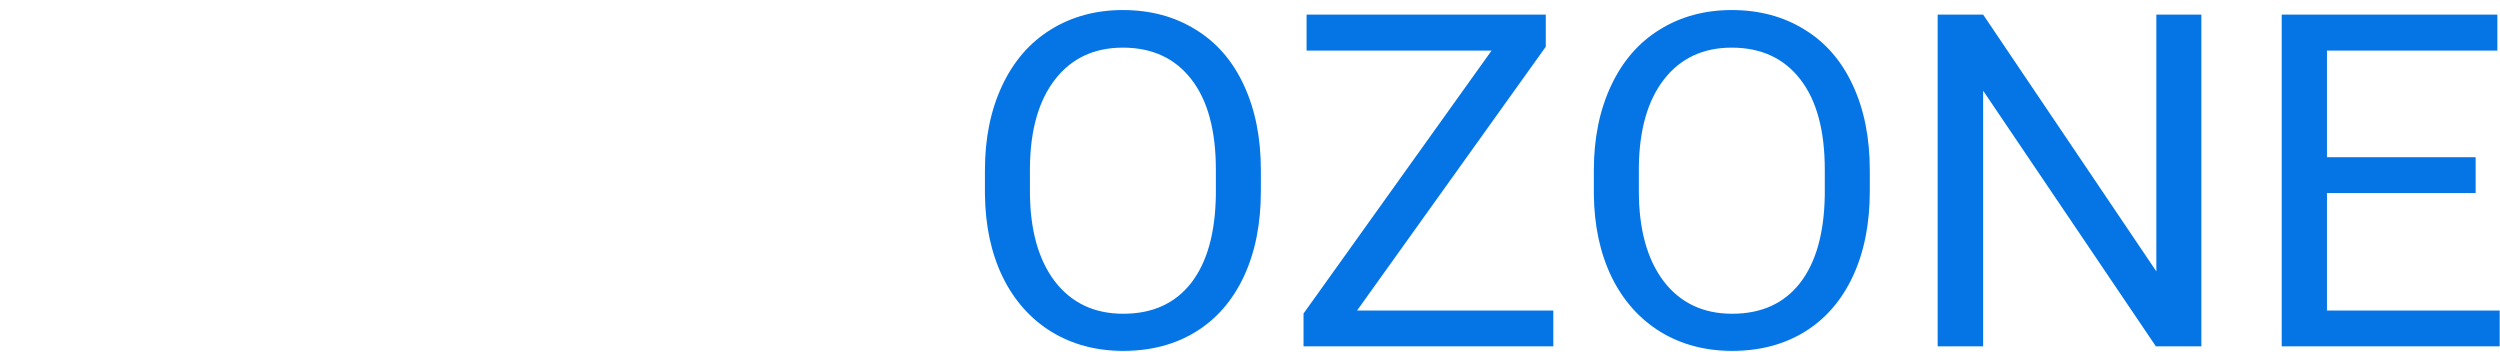 <svg width="199" height="28" viewBox="0 0 199 28" version="1.1" xmlns="http://www.w3.org/2000/svg" xmlns:xlink="http://www.w3.org/1999/xlink">
<title>Group 29 2</title>
<desc>Created using Figma</desc>
<g id="Canvas" transform="translate(11996 17271)">
<g id="Group 29 2">
<g id="Canvas">
<g id="Group 29">
<g id="Group 27">
<g id="OZONE">
<g id="Vector">
<use xlink:href="#path0_fill" transform="translate(-11917.6 -17270.2)" fill="#0575E6"/>
</g>
</g>
<g id="Group 26.1 2.10">
<g id="Canvas">
<g id="Group 26.1">
<g id="Group 24.3 2.5">
<g id="Canvas">
<g id="Group 24.3">
<g id="Group 18">
<g id="Group 17.20">
<g id="Group 14">
<g id="Ellipse 3.2">
<mask id="mask0_alpha" mask-type="alpha">
<g id="mask0 alpha">
<g id="mask0 alpha">
<g id="mask1 outline ins">
<g id="Vector">
<g id="Vector">
<g id="Vector">
<use xlink:href="#path1_fill" transform="matrix(0.881 -0.473 0.499 0.866 -11952.2 -17265.9)" fill="#0575E6"/>
</g>
</g>
</g>
</g>
</g>
</g>
</mask>
<g id="Group" mask="url(#mask0_alpha)">
<g id="Vector">
<g id="Vector">
<g id="Vector">
<use xlink:href="#path2_fill" transform="matrix(0.881 -0.473 0.499 0.866 -11956.5 -17267.1)" fill="#0575E6"/>
</g>
</g>
</g>
</g>
</g>
</g>
</g>
<g id="Rectangle 14.44">
<mask id="mask1_alpha" mask-type="alpha">
<g id="mask1 alpha">
<g id="mask1 alpha">
<g id="mask2 outline ins">
<g id="Vector">
<g id="Vector">
<g id="Vector">
<use xlink:href="#path3_fill" transform="matrix(0.881 -0.473 0.499 0.866 -11961.1 -17254.4)" fill="#0575E6"/>
</g>
</g>
</g>
</g>
</g>
</g>
</mask>
<g id="Group" mask="url(#mask1_alpha)">
<g id="Vector">
<g id="Vector">
<g id="Vector">
<use xlink:href="#path4_fill" transform="matrix(0.881 -0.473 0.499 0.866 -11963.3 -17255)" fill="#0575E6"/>
</g>
</g>
</g>
</g>
</g>
<g id="Group 17.21">
<g id="Group 14">
<g id="Ellipse 3.2">
<mask id="mask2_alpha" mask-type="alpha">
<g id="mask2 alpha">
<g id="mask2 alpha">
<g id="mask4 outline ins">
<g id="Vector">
<g id="Vector">
<g id="Vector">
<use xlink:href="#path1_fill" transform="matrix(-0.881 -0.473 -0.499 0.866 -11977.5 -17265.9)" fill="#0575E6"/>
</g>
</g>
</g>
</g>
</g>
</g>
</mask>
<g id="Group" mask="url(#mask2_alpha)">
<g id="Vector">
<g id="Vector">
<g id="Vector">
<use xlink:href="#path2_fill" transform="matrix(-0.881 -0.473 -0.499 0.866 -11973.2 -17267.1)" fill="#0575E6"/>
</g>
</g>
</g>
</g>
</g>
</g>
</g>
<g id="Rectangle 14.45">
<mask id="mask3_alpha" mask-type="alpha">
<g id="mask3 alpha">
<g id="mask3 alpha">
<g id="mask5 outline ins">
<g id="Vector">
<g id="Vector">
<g id="Vector">
<use xlink:href="#path5_fill" transform="matrix(-0.881 -0.473 -0.499 0.866 -11969.5 -17251.5)" fill="#0575E6"/>
</g>
</g>
</g>
</g>
</g>
</g>
</mask>
<g id="Group" mask="url(#mask3_alpha)">
<g id="Vector">
<g id="Vector">
<g id="Vector">
<use xlink:href="#path6_fill" transform="matrix(-0.881 -0.473 -0.499 0.866 -11967.4 -17252)" fill="#0575E6"/>
</g>
</g>
</g>
</g>
</g>
<g id="Rectangle 14.46">
<mask id="mask4_alpha" mask-type="alpha">
<g id="mask4 alpha">
<g id="mask4 alpha">
<g id="mask6 outline ins">
<g id="Vector">
<g id="Vector">
<g id="Vector">
<use xlink:href="#path7_fill" transform="matrix(-0.881 -0.473 -0.499 0.866 -11966.6 -17256.9)" fill="#0575E6"/>
</g>
</g>
</g>
</g>
</g>
</g>
</mask>
<g id="Group" mask="url(#mask4_alpha)">
<g id="Vector">
<g id="Vector">
<g id="Vector">
<use xlink:href="#path8_fill" transform="matrix(-0.881 -0.473 -0.499 0.866 -11964.5 -17257.5)" fill="#0575E6"/>
</g>
</g>
</g>
</g>
</g>
<g id="Group 16.23">
<g id="Ellipse 3.24">
<mask id="mask5_alpha" mask-type="alpha">
<g id="mask5 alpha">
<g id="mask5 alpha">
<g id="mask7 outline ins">
<g id="Vector">
<g id="Vector">
<g id="Vector">
<use xlink:href="#path1_fill" transform="matrix(0.881 -0.473 0.499 0.866 -11975.1 -17253.7)" fill="#0575E6"/>
</g>
</g>
</g>
</g>
</g>
</g>
</mask>
<g id="Group" mask="url(#mask5_alpha)">
<g id="Vector">
<g id="Vector">
<g id="Vector">
<use xlink:href="#path2_fill" transform="matrix(0.881 -0.473 0.499 0.866 -11979.4 -17254.9)" fill="#0575E6"/>
</g>
</g>
</g>
</g>
</g>
</g>
</g>
</g>
</g>
</g>
</g>
</g>
</g>
</g>
</g>
</g>
</g>
</g>
<defs>
<path id="path0_fill" d="M 21.965 14.418C 21.965 17.005 21.515 19.266 20.615 21.2C 19.715 23.122 18.439 24.591 16.788 25.607C 15.137 26.622 13.212 27.13 11.011 27.13C 8.86 27.13 6.953 26.622 5.29 25.607C 3.627 24.579 2.332 23.122 1.407 21.236C 0.494 19.338 0.025 17.144 -5.4344e-09 14.653L -5.4344e-09 12.749C -5.4344e-09 10.21 0.456 7.967 1.369 6.021C 2.282 4.074 3.57 2.587 5.233 1.56C 6.909 0.52 8.822 3.58455e-07 10.973 3.58455e-07C 13.162 3.58455e-07 15.088 0.514 16.751 1.542C 18.426 2.557 19.715 4.038 20.615 5.985C 21.515 7.919 21.965 10.174 21.965 12.749L 21.965 14.418ZM 18.383 12.713C 18.383 9.581 17.732 7.182 16.432 5.513C 15.131 3.833 13.312 2.992 10.973 2.992C 8.697 2.992 6.903 3.833 5.59 5.513C 4.289 7.182 3.62 9.503 3.583 12.477L 3.583 14.418C 3.583 17.452 4.239 19.84 5.552 21.581C 6.878 23.31 8.697 24.174 11.011 24.174C 13.337 24.174 15.137 23.358 16.413 21.726C 17.689 20.082 18.345 17.73 18.383 14.671L 18.383 12.713ZM 29.619 23.921L 45.244 23.921L 45.244 26.768L 25.361 26.768L 25.361 24.156L 40.329 3.228L 25.604 3.228L 25.604 0.363L 44.644 0.363L 44.644 2.92L 29.619 23.921ZM 70.436 14.418C 70.436 17.005 69.986 19.266 69.085 21.2C 68.185 23.122 66.909 24.591 65.258 25.607C 63.608 26.622 61.682 27.13 59.481 27.13C 57.33 27.13 55.423 26.622 53.76 25.607C 52.097 24.579 50.803 23.122 49.877 21.236C 48.964 19.338 48.495 17.144 48.47 14.653L 48.47 12.749C 48.47 10.21 48.927 7.967 49.84 6.021C 50.752 4.074 52.04 2.587 53.704 1.56C 55.379 0.52 57.293 3.58455e-07 59.444 3.58455e-07C 61.632 3.58455e-07 63.558 0.514 65.221 1.542C 66.897 2.557 68.185 4.038 69.085 5.985C 69.986 7.919 70.436 10.174 70.436 12.749L 70.436 14.418ZM 66.853 12.713C 66.853 9.581 66.203 7.182 64.902 5.513C 63.602 3.833 61.782 2.992 59.444 2.992C 57.168 2.992 55.373 3.833 54.06 5.513C 52.76 7.182 52.09 9.503 52.053 12.477L 52.053 14.418C 52.053 17.452 52.709 19.84 54.023 21.581C 55.348 23.31 57.168 24.174 59.481 24.174C 61.807 24.174 63.608 23.358 64.883 21.726C 66.159 20.082 66.815 17.73 66.853 14.671L 66.853 12.713ZM 96.828 26.768L 93.208 26.768L 79.458 6.42L 79.458 26.768L 75.838 26.768L 75.838 0.363L 79.458 0.363L 93.245 20.801L 93.245 0.363L 96.828 0.363L 96.828 26.768ZM 118.662 14.563L 106.826 14.563L 106.826 23.921L 120.575 23.921L 120.575 26.768L 103.224 26.768L 103.224 0.363L 120.388 0.363L 120.388 3.228L 106.826 3.228L 106.826 11.715L 118.662 11.715L 118.662 14.563Z"/>
<path id="path1_fill" d="M 14.936 7.33C 14.936 11.378 11.592 14.659 7.468 14.659C 3.343 14.659 0 11.378 0 7.33C 0 3.282 3.343 0 7.468 0C 11.592 0 14.936 3.282 14.936 7.33Z"/>
<path id="path2_fill" d="M 14.936 10.409C 14.936 12.757 12.997 14.659 10.606 14.659L 10.606 20.819C 16.463 20.819 21.211 16.158 21.211 10.409L 14.936 10.409ZM 10.606 14.659C 8.214 14.659 6.276 12.757 6.276 10.409L 0 10.409C 0 16.158 4.748 20.819 10.606 20.819L 10.606 14.659ZM 6.276 10.409C 6.276 8.062 8.214 6.159 10.606 6.159L 10.606 0C 4.748 0 0 4.66 0 10.409L 6.276 10.409ZM 10.606 6.159C 12.997 6.159 14.936 8.062 14.936 10.409L 21.211 10.409C 21.211 4.66 16.463 0 10.606 0L 10.606 6.159Z"/>
<path id="path3_fill" d="M 0 0L 15.365 0L 15.365 3.037L 0 3.037L 0 0Z"/>
<path id="path4_fill" d="M 1.569 1.54L 1.569 0L 0 0L 0 1.54L 1.569 1.54ZM 16.934 1.54L 18.503 1.54L 18.503 0L 16.934 0L 16.934 1.54ZM 16.934 4.577L 16.934 6.116L 18.503 6.116L 18.503 4.577L 16.934 4.577ZM 1.569 4.577L 0 4.577L 0 6.116L 1.569 6.116L 1.569 4.577ZM 1.569 3.08L 16.934 3.08L 16.934 0L 1.569 0L 1.569 3.08ZM 15.365 1.54L 15.365 4.577L 18.503 4.577L 18.503 1.54L 15.365 1.54ZM 16.934 3.037L 1.569 3.037L 1.569 6.116L 16.934 6.116L 16.934 3.037ZM 3.138 4.577L 3.138 1.54L 0 1.54L 0 4.577L 3.138 4.577Z"/>
<path id="path5_fill" d="M 0 0L 16.945 0L 16.945 3.037L 0 3.037L 0 0Z"/>
<path id="path6_fill" d="M 1.569 1.54L 1.569 0L 0 0L 0 1.54L 1.569 1.54ZM 18.514 1.54L 20.083 1.54L 20.083 0L 18.514 0L 18.514 1.54ZM 18.514 4.577L 18.514 6.116L 20.083 6.116L 20.083 4.577L 18.514 4.577ZM 1.569 4.577L 0 4.577L 0 6.116L 1.569 6.116L 1.569 4.577ZM 1.569 3.08L 18.514 3.08L 18.514 0L 1.569 0L 1.569 3.08ZM 16.945 1.54L 16.945 4.577L 20.083 4.577L 20.083 1.54L 16.945 1.54ZM 18.514 3.037L 1.569 3.037L 1.569 6.116L 18.514 6.116L 18.514 3.037ZM 3.138 4.577L 3.138 1.54L 0 1.54L 0 4.577L 3.138 4.577Z"/>
<path id="path7_fill" d="M 0 0L 16.765 0L 16.765 3.037L 0 3.037L 0 0Z"/>
<path id="path8_fill" d="M 1.569 1.54L 1.569 0L 0 0L 0 1.54L 1.569 1.54ZM 18.334 1.54L 19.903 1.54L 19.903 0L 18.334 0L 18.334 1.54ZM 18.334 4.577L 18.334 6.116L 19.903 6.116L 19.903 4.577L 18.334 4.577ZM 1.569 4.577L 0 4.577L 0 6.116L 1.569 6.116L 1.569 4.577ZM 1.569 3.08L 18.334 3.08L 18.334 0L 1.569 0L 1.569 3.08ZM 16.765 1.54L 16.765 4.577L 19.903 4.577L 19.903 1.54L 16.765 1.54ZM 18.334 3.037L 1.569 3.037L 1.569 6.116L 18.334 6.116L 18.334 3.037ZM 3.138 4.577L 3.138 1.54L 0 1.54L 0 4.577L 3.138 4.577Z"/>
</defs>
</svg>
